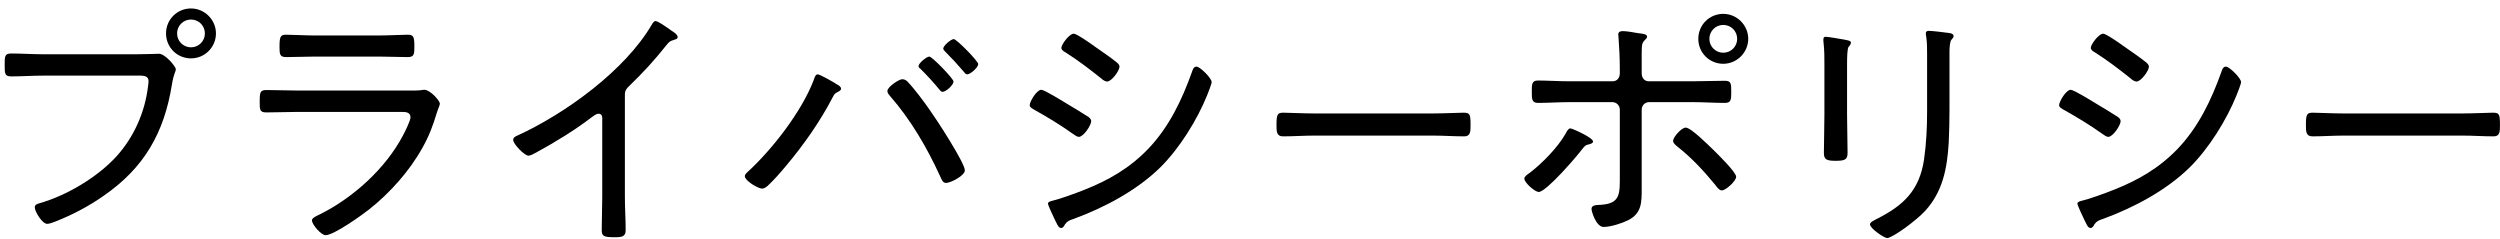 <?xml version="1.0" encoding="UTF-8" standalone="no"?><!DOCTYPE svg PUBLIC "-//W3C//DTD SVG 1.1//EN" "http://www.w3.org/Graphics/SVG/1.1/DTD/svg11.dtd"><svg width="100%" height="100%" viewBox="0 0 272 26" version="1.1" xmlns="http://www.w3.org/2000/svg" xmlns:xlink="http://www.w3.org/1999/xlink" xml:space="preserve" xmlns:serif="http://www.serif.com/" style="fill-rule:evenodd;clip-rule:evenodd;stroke-linejoin:round;stroke-miterlimit:1.414;"><g><path d="M4.708,5.904c-1.176,0 -2.324,-0.084 -3.5,-0.084c-0.7,0 -0.7,0.336 -0.7,1.204c0,1.008 0,1.288 0.728,1.288c1.148,0 2.296,-0.084 3.444,-0.084l10.052,0c0.728,0 1.428,-0.084 1.428,0.616c0,0.14 -0.028,0.448 -0.056,0.56c-0.336,2.8 -1.512,5.46 -3.388,7.56c-2.072,2.296 -5.46,4.312 -8.428,5.152c-0.252,0.084 -0.504,0.14 -0.504,0.448c0,0.448 0.812,1.792 1.344,1.792c0.28,0 0.644,-0.168 0.896,-0.252c1.848,-0.728 3.612,-1.652 5.208,-2.772c4.452,-3.052 6.636,-6.888 7.476,-12.152c0.196,-1.204 0.42,-1.372 0.42,-1.652c0,-0.28 -1.148,-1.68 -1.848,-1.68c-0.056,0 -1.372,0.056 -2.408,0.056l-10.164,0Zm16.072,-3.78c0.84,0 1.512,0.672 1.512,1.512c0,0.84 -0.672,1.512 -1.512,1.512c-0.84,0 -1.512,-0.672 -1.512,-1.512c0,-0.84 0.672,-1.512 1.512,-1.512Zm0,-1.204c-1.512,0 -2.716,1.204 -2.716,2.716c0,1.512 1.204,2.716 2.716,2.716c1.484,0 2.716,-1.204 2.716,-2.716c0,-1.484 -1.232,-2.716 -2.716,-2.716Z" style="fill-rule:nonzero;"/><path d="M32.456,9.852c-1.148,0 -2.296,-0.056 -3.416,-0.056c-0.728,0 -0.784,0.168 -0.784,1.316c0,0.784 0,1.12 0.7,1.12c1.148,0 2.324,-0.056 3.472,-0.056l11.312,0c0.448,0 0.924,0.056 0.924,0.588c0,0.364 -0.616,1.596 -0.812,1.96c-1.904,3.612 -5.404,6.776 -9.044,8.596c-0.224,0.112 -0.868,0.364 -0.868,0.644c0,0.476 1.008,1.624 1.484,1.624c0.896,0 3.92,-2.156 4.732,-2.8c2.24,-1.764 4.396,-4.172 5.796,-6.692c0.728,-1.288 1.148,-2.408 1.568,-3.808c0.168,-0.532 0.336,-0.812 0.336,-1.008c0,-0.336 -1.064,-1.512 -1.68,-1.512c-0.14,0 -0.308,0.028 -0.448,0.056c-0.28,0.028 -0.7,0.028 -1.12,0.028l-12.152,0Zm1.792,-5.992c-1.064,0 -2.38,-0.084 -3.136,-0.084c-0.616,0 -0.7,0.252 -0.7,1.316c0,0.812 0.028,1.12 0.728,1.12c1.036,0 2.072,-0.056 3.108,-0.056l7,0c1.036,0 2.072,0.056 3.108,0.056c0.7,0 0.728,-0.308 0.728,-1.12c0,-1.092 -0.084,-1.316 -0.728,-1.316c-0.672,0 -2.044,0.084 -3.108,0.084l-7,0Z" style="fill-rule:nonzero;"/><path d="M67.988,10.356c0,-0.532 0.14,-0.672 0.504,-1.036c1.428,-1.372 2.772,-2.828 4.004,-4.396c0.28,-0.336 0.364,-0.448 0.756,-0.56c0.252,-0.084 0.476,-0.112 0.476,-0.336c0,-0.252 -0.364,-0.504 -0.728,-0.728c-0.084,-0.056 -0.14,-0.112 -0.224,-0.168c-0.252,-0.168 -1.176,-0.84 -1.456,-0.84c-0.168,0 -0.308,0.224 -0.392,0.364c-2.912,5.012 -9.464,9.744 -14.7,12.124c-0.196,0.084 -0.392,0.196 -0.392,0.448c0,0.448 1.232,1.708 1.652,1.708c0.252,0 0.616,-0.224 0.84,-0.336c2.1,-1.148 4.172,-2.408 6.076,-3.864c0.196,-0.14 0.476,-0.364 0.728,-0.364c0.476,0 0.392,0.588 0.392,0.756l0,8.344c0,1.176 -0.056,2.38 -0.056,3.556c0,0.672 0.224,0.784 1.4,0.784c0.84,0 1.204,-0.084 1.204,-0.784c0,-1.204 -0.084,-2.408 -0.084,-3.612l0,-11.06Z" style="fill-rule:nonzero;"/><path d="M101.112,6.156c-0.308,0 -1.176,0.728 -1.176,1.036c0,0.14 0.14,0.252 0.252,0.336c0.7,0.7 1.372,1.428 2.016,2.212c0.084,0.112 0.196,0.252 0.336,0.252c0.392,0 1.204,-0.756 1.204,-1.12c0,-0.308 -2.324,-2.716 -2.632,-2.716Zm2.66,-1.904c-0.308,0 -1.148,0.728 -1.148,1.036c0,0.112 0.14,0.252 0.224,0.336c0.7,0.7 1.372,1.428 2.016,2.184c0.084,0.112 0.196,0.28 0.364,0.28c0.364,0 1.204,-0.756 1.204,-1.12c0,-0.308 -2.352,-2.716 -2.66,-2.716Zm-5.628,4.368c-0.308,0 -1.596,0.812 -1.596,1.288c0,0.224 0.168,0.392 0.28,0.532c2.24,2.548 4.032,5.628 5.432,8.68c0.196,0.42 0.308,0.784 0.672,0.784c0.476,0 2.044,-0.784 2.044,-1.372c0,-0.812 -3.136,-5.628 -3.808,-6.552c-0.616,-0.896 -1.708,-2.352 -2.436,-3.108c-0.168,-0.168 -0.336,-0.252 -0.588,-0.252Zm-9.184,-0.532c-0.252,0 -0.364,0.42 -0.448,0.672c-1.316,3.416 -4.536,7.56 -7.252,10.024c-0.112,0.112 -0.224,0.224 -0.224,0.392c0,0.476 1.428,1.344 1.876,1.344c0.224,0 0.42,-0.14 0.588,-0.28c0.616,-0.56 1.456,-1.512 1.988,-2.156c1.932,-2.296 3.752,-4.872 5.124,-7.532c0.168,-0.308 0.196,-0.364 0.504,-0.532c0.14,-0.056 0.392,-0.196 0.392,-0.364c0,-0.224 -0.28,-0.392 -0.448,-0.476c-0.28,-0.196 -1.848,-1.092 -2.1,-1.092Z" style="fill-rule:nonzero;"/><path d="M130.176,7.248c-0.336,0 -0.42,0.392 -0.504,0.616c-1.092,3.052 -2.492,5.964 -4.732,8.316c-2.044,2.128 -4.34,3.444 -7.056,4.508c-0.84,0.336 -2.52,0.952 -3.36,1.148c-0.14,0.028 -0.504,0.112 -0.504,0.308c0,0.196 0.532,1.288 0.644,1.54c0.336,0.672 0.476,1.12 0.784,1.12c0.224,0 0.336,-0.224 0.42,-0.392c0.252,-0.364 0.504,-0.448 0.924,-0.588c3.36,-1.232 6.86,-3.08 9.436,-5.6c2.1,-2.072 4.032,-5.18 5.124,-7.896c0.112,-0.308 0.476,-1.176 0.476,-1.4c0,-0.42 -1.26,-1.68 -1.652,-1.68Zm-18.144,4.2c0,0.224 0.252,0.336 0.42,0.448c1.54,0.868 2.856,1.652 4.312,2.688c0.168,0.112 0.42,0.308 0.616,0.308c0.504,0 1.344,-1.26 1.344,-1.708c0,-0.196 -0.14,-0.336 -0.28,-0.448c-0.364,-0.252 -1.988,-1.232 -2.464,-1.512c-0.42,-0.252 -2.352,-1.456 -2.688,-1.456c-0.504,0 -1.26,1.288 -1.26,1.68Zm3.444,-6.244c0,0.224 0.252,0.392 0.42,0.476c1.372,0.868 2.66,1.848 3.92,2.856c0.14,0.14 0.42,0.336 0.644,0.336c0.476,0 1.344,-1.176 1.344,-1.624c0,-0.168 -0.14,-0.308 -0.252,-0.42c-0.756,-0.616 -1.568,-1.148 -2.436,-1.764c-0.7,-0.504 -1.988,-1.4 -2.296,-1.4c-0.476,0 -1.344,1.176 -1.344,1.54Z" style="fill-rule:nonzero;"/><path d="M143.028,12.344c-1.204,0 -2.94,-0.084 -3.388,-0.084c-0.672,0 -0.756,0.196 -0.756,1.372c0,0.644 0,1.204 0.7,1.204c1.148,0 2.296,-0.084 3.444,-0.084l12.852,0c1.148,0 2.296,0.084 3.444,0.084c0.672,0 0.672,-0.56 0.672,-1.204c0,-1.176 -0.056,-1.372 -0.756,-1.372c-0.448,0 -2.184,0.084 -3.36,0.084l-12.852,0Z" style="fill-rule:nonzero;"/><path d="M187.492,2.712c0.84,0 1.512,0.672 1.512,1.512c0,0.84 -0.672,1.512 -1.512,1.512c-0.84,0 -1.512,-0.672 -1.512,-1.512c0,-0.84 0.672,-1.512 1.512,-1.512Zm0,-1.204c-1.512,0 -2.716,1.204 -2.716,2.716c0,1.512 1.204,2.716 2.716,2.716c1.484,0 2.716,-1.232 2.716,-2.716c0,-1.484 -1.232,-2.716 -2.716,-2.716Zm-4.088,12.376c-0.476,0 -1.372,1.064 -1.372,1.428c0,0.28 0.28,0.476 0.476,0.644c1.596,1.26 2.856,2.632 4.144,4.2c0.168,0.224 0.392,0.56 0.7,0.56c0.392,0 1.54,-1.008 1.54,-1.484c0,-0.504 -1.988,-2.436 -2.436,-2.884c-0.504,-0.476 -2.464,-2.464 -3.052,-2.464Zm-12.544,0.084c-0.224,0 -0.364,0.28 -0.532,0.588c-0.868,1.512 -2.492,3.164 -3.864,4.228c-0.196,0.14 -0.616,0.392 -0.616,0.644c0,0.448 1.148,1.456 1.568,1.456c0.812,0 4.088,-3.808 4.676,-4.592c0.364,-0.476 0.42,-0.504 0.896,-0.616c0.14,-0.056 0.336,-0.112 0.336,-0.28c0,-0.42 -2.268,-1.428 -2.464,-1.428Zm-0.084,-5.124c-1.176,0 -2.492,-0.084 -3.444,-0.084c-0.7,0 -0.672,0.448 -0.672,1.26c0,0.728 0,1.176 0.672,1.176c1.148,0 2.296,-0.084 3.444,-0.084l4.648,0c0.448,0 0.812,0.364 0.812,0.812l0,7.028c0,2.1 0.112,3.192 -2.072,3.332c-0.364,0.028 -1.008,-0.028 -1.008,0.448c0,0.28 0.504,1.96 1.316,1.96c0.756,0 1.988,-0.392 2.66,-0.728c1.512,-0.756 1.484,-1.988 1.484,-3.472l0,-8.568c0,-0.448 0.364,-0.812 0.784,-0.812l4.76,0c1.176,0 2.324,0.084 3.5,0.084c0.672,0 0.7,-0.336 0.7,-1.148c0,-0.952 0,-1.26 -0.7,-1.26c-1.148,0 -2.324,0.056 -3.5,0.056l-4.788,0c-0.392,0 -0.756,-0.308 -0.756,-0.868l0,-2.016c0,-1.176 0.028,-1.288 0.392,-1.652c0.084,-0.084 0.196,-0.168 0.196,-0.308c0,-0.308 -0.504,-0.336 -0.98,-0.392c-0.476,-0.084 -1.232,-0.224 -1.68,-0.224c-0.252,0 -0.476,0.084 -0.476,0.364c0,0.112 0.028,0.224 0.028,0.336c0.084,1.148 0.14,2.268 0.14,3.416l0,0.476c0,0.476 -0.28,0.868 -0.784,0.868l-4.676,0Z" style="fill-rule:nonzero;"/><path d="M212.104,5.708c0,-0.448 0.028,-1.204 0.224,-1.4c0.084,-0.112 0.224,-0.224 0.224,-0.364c0,-0.308 -0.364,-0.336 -0.56,-0.364c-0.448,-0.056 -1.736,-0.224 -2.128,-0.224c-0.196,0 -0.336,0.056 -0.336,0.28c0,0.084 0.028,0.308 0.056,0.42c0.084,0.644 0.084,1.204 0.084,1.848l0,6.244c0,1.736 -0.084,3.5 -0.336,5.236c-0.504,3.332 -2.24,4.984 -5.152,6.44c-0.196,0.112 -0.728,0.336 -0.728,0.588c0,0.42 1.512,1.484 1.876,1.484c0.56,0 3.136,-1.876 4.116,-2.94c1.932,-2.1 2.408,-4.648 2.576,-7.42c0.056,-1.204 0.084,-2.408 0.084,-3.64l0,-6.188Zm-11.144,1.288c0,-0.812 0.028,-1.708 0.168,-1.904c0.112,-0.112 0.252,-0.28 0.252,-0.448c0,-0.224 -0.336,-0.252 -0.728,-0.336c-0.336,-0.056 -1.736,-0.308 -2.016,-0.308c-0.168,0 -0.252,0.084 -0.252,0.28c0,0.112 0,0.336 0.028,0.448c0.084,0.784 0.084,1.568 0.084,2.324l0,5.432c0,1.372 -0.056,2.772 -0.056,4.144c0,0.728 0.28,0.868 1.288,0.868c1.008,0 1.288,-0.14 1.288,-0.868c0,-1.4 -0.056,-2.772 -0.056,-4.172l0,-5.46Z" style="fill-rule:nonzero;"/><path d="M242.176,7.248c-0.336,0 -0.42,0.392 -0.504,0.616c-1.092,3.052 -2.492,5.964 -4.732,8.316c-2.044,2.128 -4.34,3.444 -7.056,4.508c-0.84,0.336 -2.52,0.952 -3.36,1.148c-0.14,0.028 -0.504,0.112 -0.504,0.308c0,0.196 0.532,1.288 0.644,1.54c0.336,0.672 0.476,1.12 0.784,1.12c0.224,0 0.336,-0.224 0.42,-0.392c0.252,-0.364 0.504,-0.448 0.924,-0.588c3.36,-1.232 6.86,-3.08 9.436,-5.6c2.1,-2.072 4.032,-5.18 5.124,-7.896c0.112,-0.308 0.476,-1.176 0.476,-1.4c0,-0.42 -1.26,-1.68 -1.652,-1.68Zm-18.144,4.2c0,0.224 0.252,0.336 0.42,0.448c1.54,0.868 2.856,1.652 4.312,2.688c0.168,0.112 0.42,0.308 0.616,0.308c0.504,0 1.344,-1.26 1.344,-1.708c0,-0.196 -0.14,-0.336 -0.28,-0.448c-0.364,-0.252 -1.988,-1.232 -2.464,-1.512c-0.42,-0.252 -2.352,-1.456 -2.688,-1.456c-0.504,0 -1.26,1.288 -1.26,1.68Zm3.444,-6.244c0,0.224 0.252,0.392 0.42,0.476c1.372,0.868 2.66,1.848 3.92,2.856c0.14,0.14 0.42,0.336 0.644,0.336c0.476,0 1.344,-1.176 1.344,-1.624c0,-0.168 -0.14,-0.308 -0.252,-0.42c-0.756,-0.616 -1.568,-1.148 -2.436,-1.764c-0.7,-0.504 -1.988,-1.4 -2.296,-1.4c-0.476,0 -1.344,1.176 -1.344,1.54Z" style="fill-rule:nonzero;"/><path d="M255.028,12.344c-1.204,0 -2.94,-0.084 -3.388,-0.084c-0.672,0 -0.756,0.196 -0.756,1.372c0,0.644 0,1.204 0.7,1.204c1.148,0 2.296,-0.084 3.444,-0.084l12.852,0c1.148,0 2.296,0.084 3.444,0.084c0.672,0 0.672,-0.56 0.672,-1.204c0,-1.176 -0.056,-1.372 -0.756,-1.372c-0.448,0 -2.184,0.084 -3.36,0.084l-12.852,0Z" style="fill-rule:nonzero;"/></g></svg>